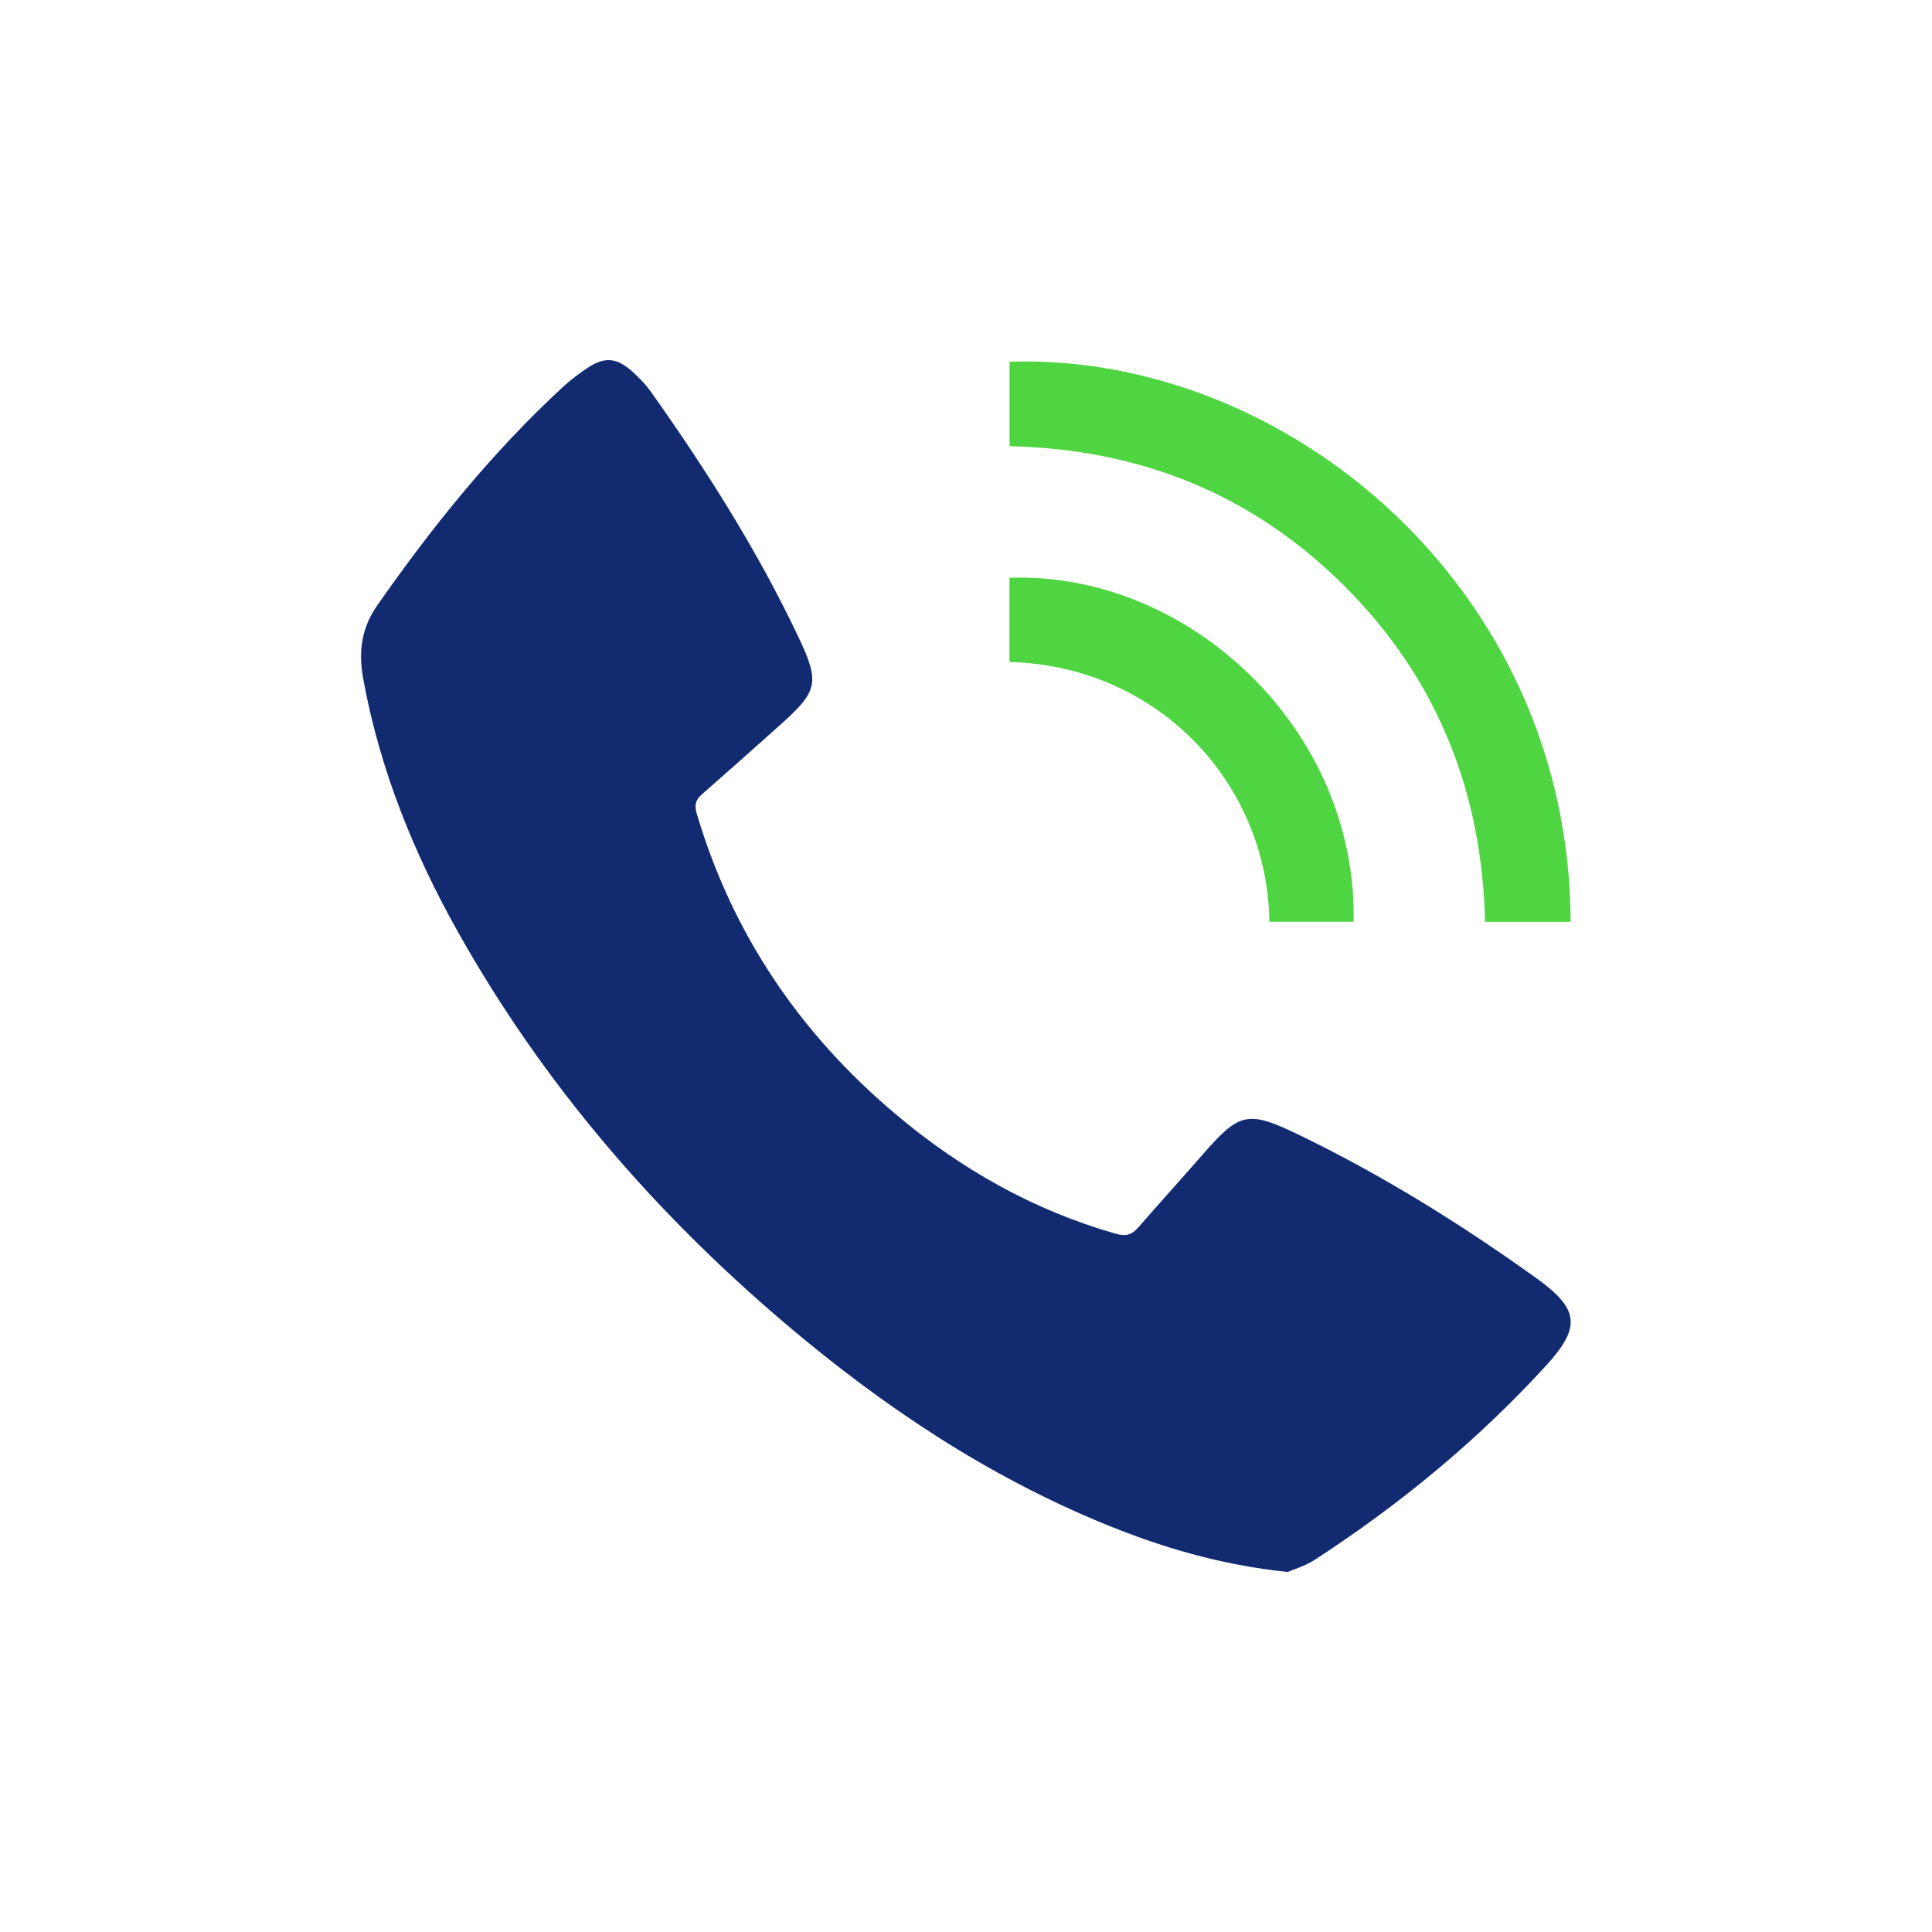 <?xml version="1.0" encoding="UTF-8"?>
<svg id="Layer_1" data-name="Layer 1" xmlns="http://www.w3.org/2000/svg" viewBox="0 0 200 200">
  <defs>
    <style>
      .cls-1 {
        fill: #122b70;
      }

      .cls-2 {
        fill: #4fd542;
      }
    </style>
  </defs>
  <path class="cls-1" d="M133.3,162.73c-6.97-.73-13.06-2.55-18.99-4.98-12.11-4.97-22.85-12.13-32.8-20.55-13.69-11.58-25.24-24.97-34.05-40.63-4.64-8.25-8.15-16.93-9.86-26.3-.51-2.83-.2-5.24,1.48-7.64,5.68-8.13,11.87-15.81,19.17-22.55.78-.72,1.65-1.38,2.53-1.97,1.79-1.2,3.04-1.11,4.66.34.73.65,1.42,1.37,1.98,2.16,5.72,8.07,11.01,16.41,15.25,25.37,2.22,4.68,1.99,5.58-1.87,9.03-2.71,2.43-5.42,4.84-8.16,7.24-.64.56-.77,1.11-.52,1.95,3.69,12.49,10.7,22.8,20.6,31.14,6.73,5.68,14.27,9.95,22.8,12.38,1.01.29,1.64.12,2.3-.64,2.17-2.5,4.4-4.95,6.57-7.44,3.92-4.51,4.73-4.75,10.12-2.14,8.62,4.17,16.73,9.22,24.5,14.79,4.5,3.23,4.69,5.09,1,9.12-7.09,7.74-15.14,14.37-23.94,20.08-.98.63-2.15.97-2.79,1.25Z"/>
  <path class="cls-2" d="M162.59,95.43h-8.86c-.3-13.43-4.94-25.12-14.46-34.67-9.53-9.56-21.2-14.26-34.76-14.57v-8.75c28.63-.91,57.98,23.4,58.08,58Z"/>
  <path class="cls-2" d="M140.13,95.42h-8.72c-.23-14.57-11.75-26.51-26.91-26.89v-8.72c18.48-.66,36.01,15.6,35.63,35.61Z"/>
</svg>